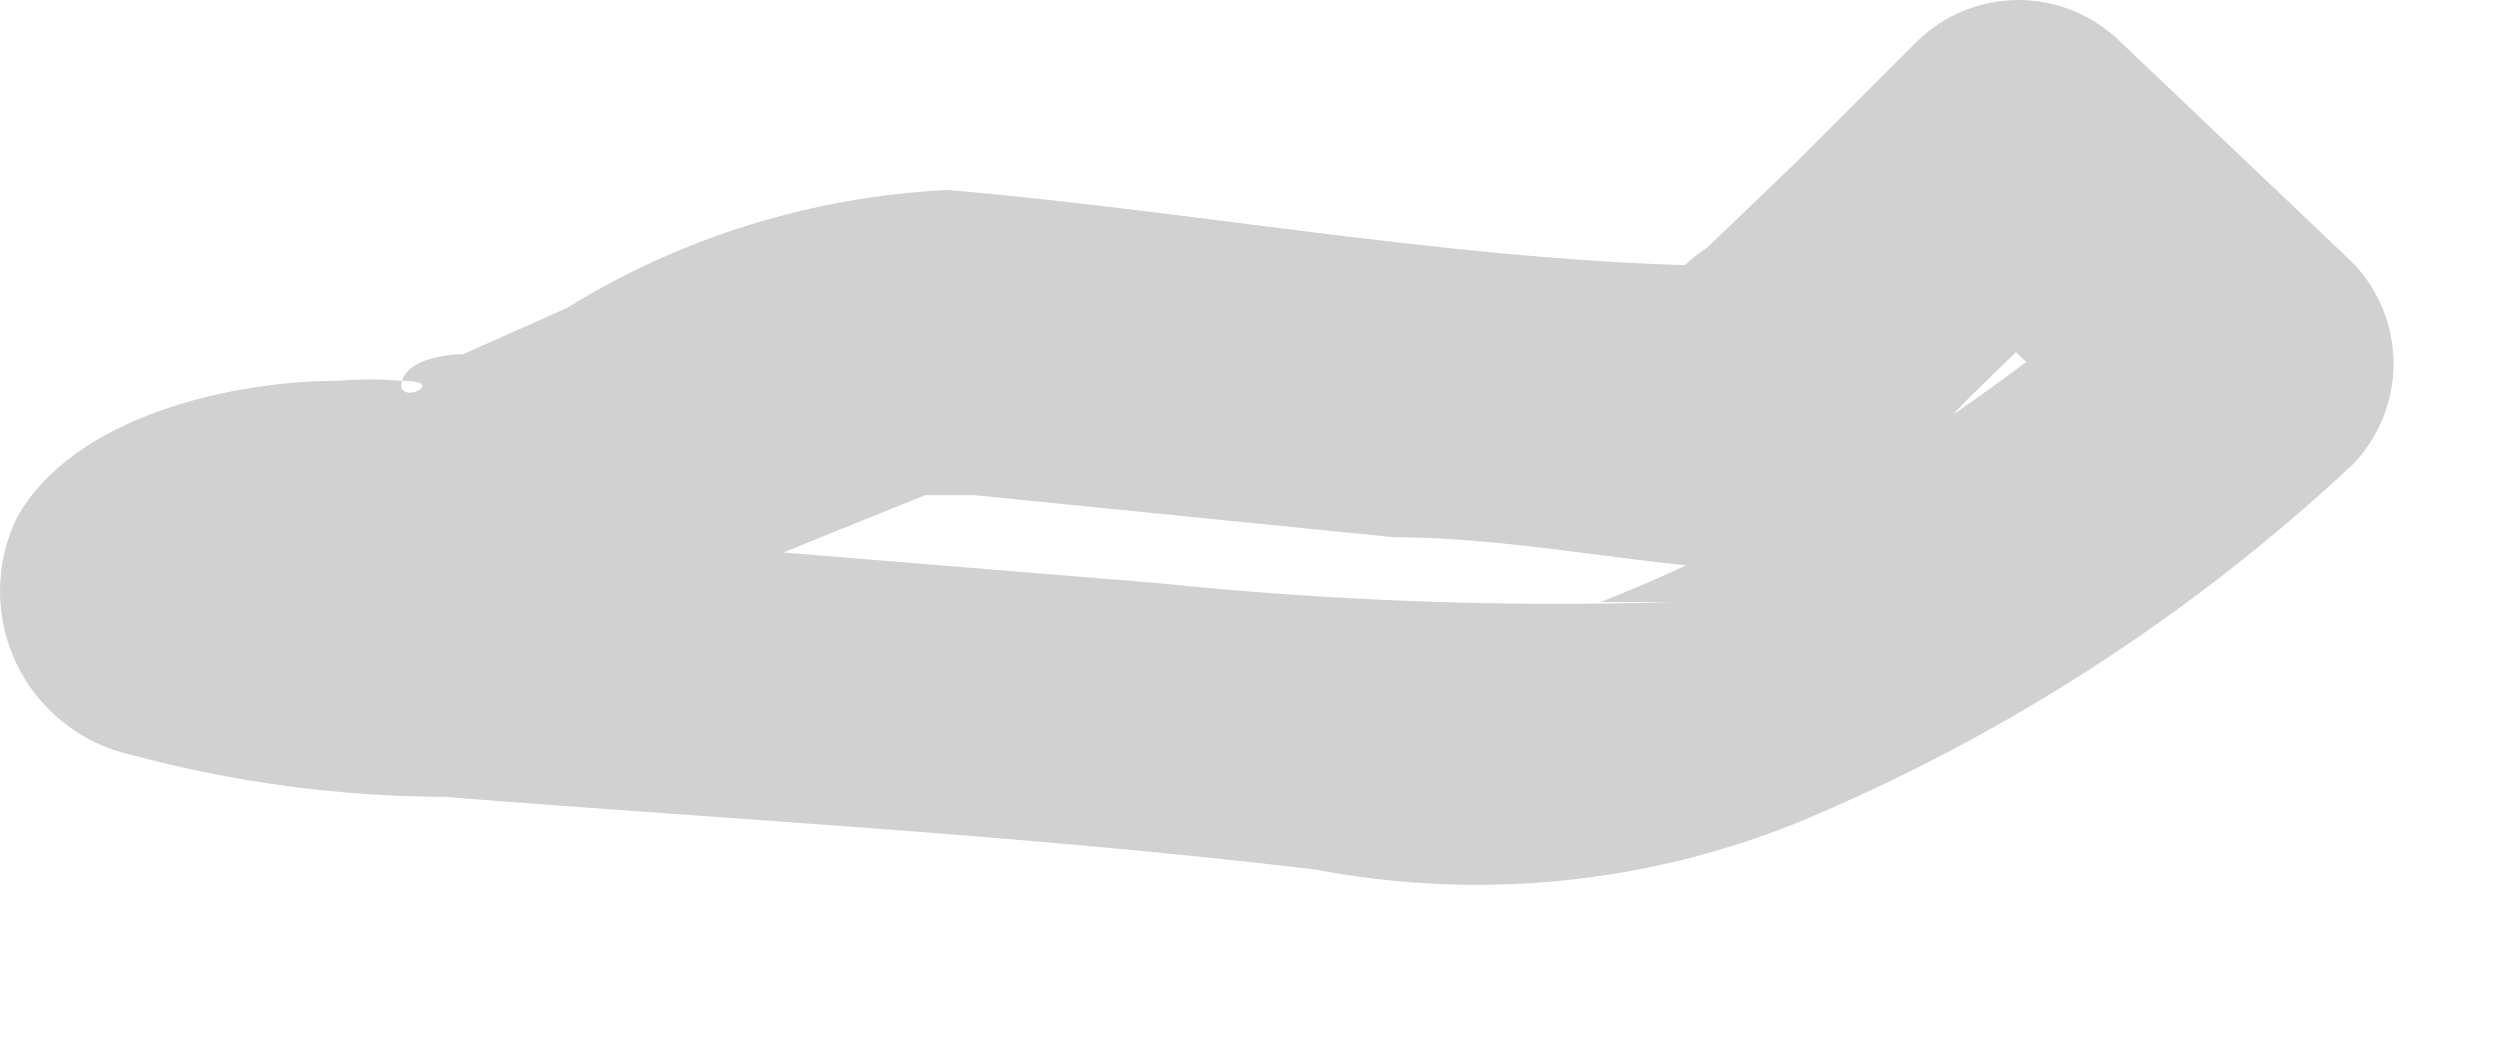 <?xml version="1.0" encoding="utf-8"?>
<svg xmlns="http://www.w3.org/2000/svg" fill="none" height="100%" overflow="visible" preserveAspectRatio="none" style="display: block;" viewBox="0 0 12 5" width="100%">
<path d="M8.416 1.278C7.115 1.278 5.832 1.022 4.55 0.912C3.901 0.943 3.27 1.138 2.718 1.48L2.223 1.7C2.223 1.7 1.967 1.7 1.93 1.828C2.168 1.828 1.893 1.956 1.93 1.828C1.826 1.819 1.722 1.819 1.619 1.828C1.124 1.828 0.354 1.993 0.08 2.487C0.027 2.597 -0 2.716 5.55145e-07 2.838C0 2.959 0.028 3.079 0.08 3.188C0.133 3.297 0.21 3.393 0.305 3.468C0.4 3.544 0.511 3.597 0.629 3.623C1.119 3.755 1.624 3.823 2.132 3.825C3.524 3.935 4.916 4.008 6.309 4.173C7.083 4.322 7.885 4.246 8.617 3.953C9.605 3.544 10.511 2.96 11.292 2.231C11.418 2.101 11.489 1.927 11.489 1.745C11.489 1.564 11.418 1.39 11.292 1.26L10.174 0.197C10.044 0.071 9.87 0 9.689 0C9.508 0 9.333 0.071 9.203 0.197L8.617 0.783L8.196 1.187C8.12 1.238 8.052 1.299 7.994 1.37H8.086C7.206 1.535 7.573 2.854 8.452 2.689C8.837 2.689 9.185 2.176 9.442 1.919L10.156 1.223H9.185L10.303 2.286V1.26C9.533 1.954 8.646 2.506 7.683 2.89H8.031C7.205 2.915 6.379 2.884 5.558 2.799L3.542 2.634C2.938 2.634 2.333 2.634 1.71 2.524H1.161H0.959H1.106L1.289 2.835C1.26 3.053 1.191 3.264 1.087 3.458H1.435L2.132 3.312C2.646 3.206 3.136 3.007 3.579 2.725L4.44 2.377C4.44 2.377 4.55 2.377 4.587 2.377C4.623 2.377 4.44 2.377 4.477 2.377H4.678L6.693 2.579C7.298 2.579 7.903 2.725 8.525 2.744C9.295 2.725 9.295 1.315 8.416 1.278Z" fill="#D1D1D1" id="Vector"/>
</svg>
